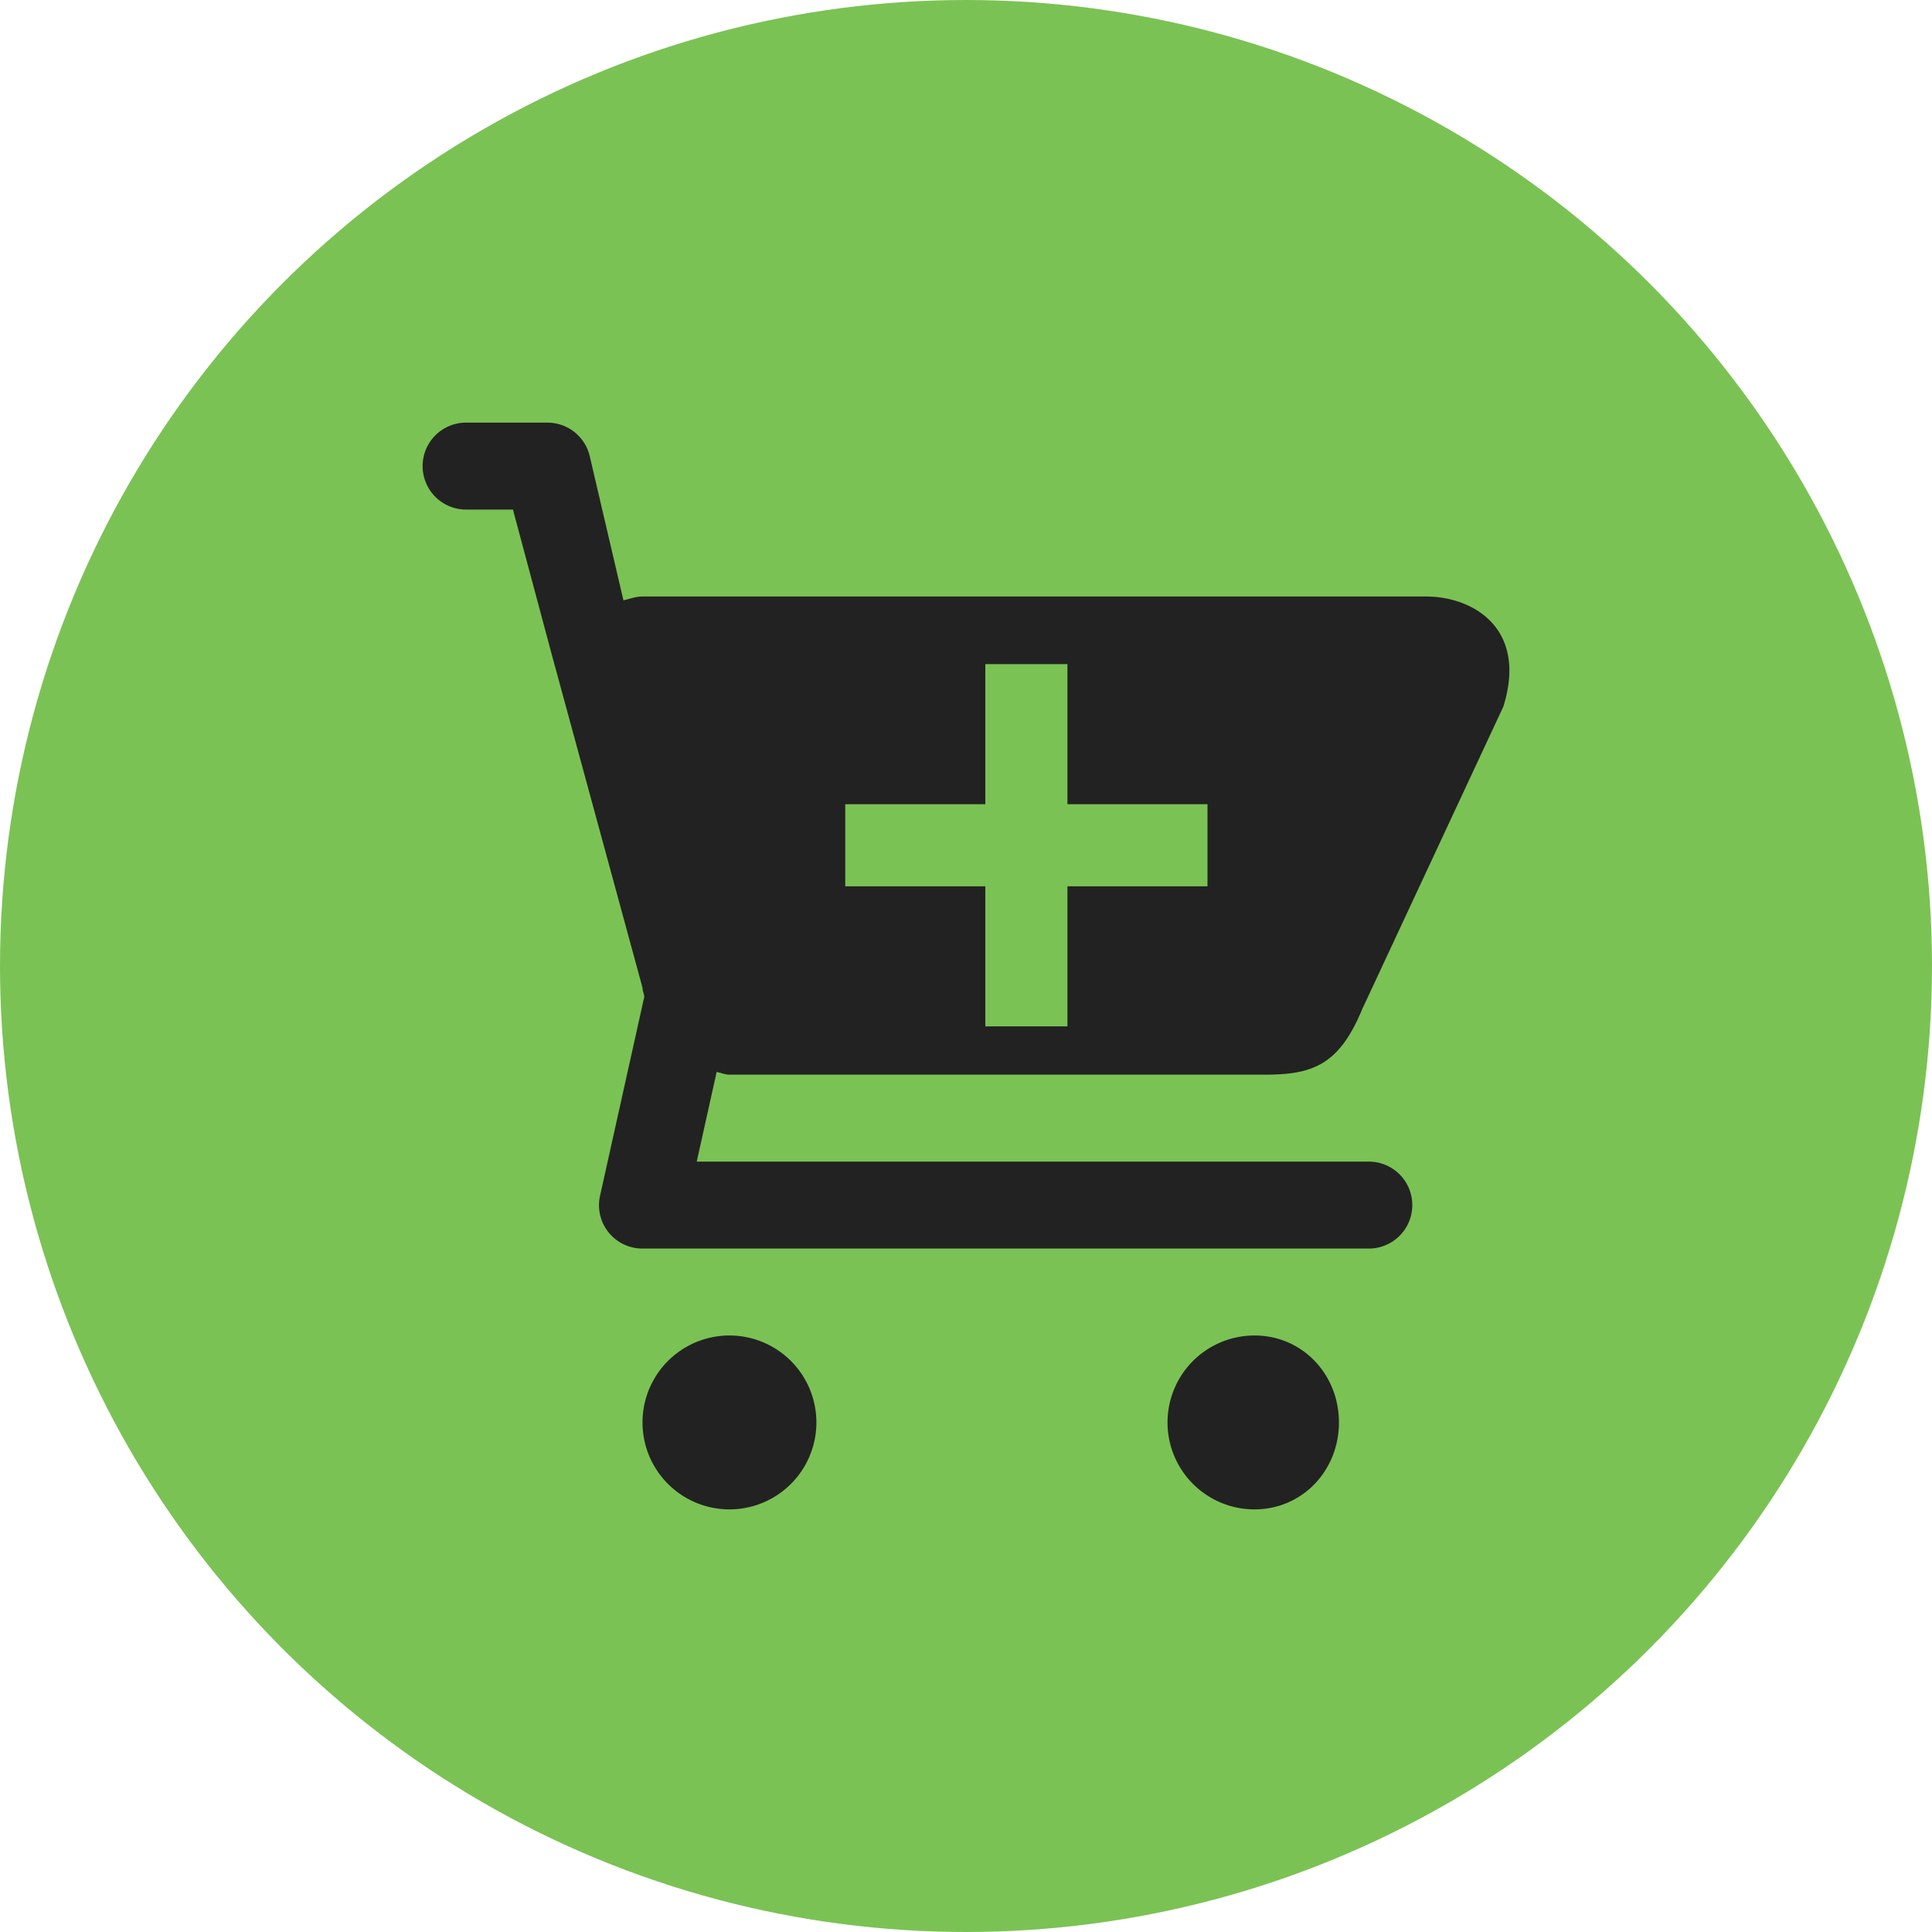 <svg xmlns="http://www.w3.org/2000/svg" width="32" height="32" fill="none"><circle cx="16" cy="16" r="15.5" fill="#7BC254" stroke="#7BC254"/><path fill="#222" d="M10.642 23.56a1.44 1.44 0 1 0 2.88 0 1.44 1.44 0 0 0-2.88 0Zm8.696 0c0 .795.645 1.44 1.44 1.44.795 0 1.399-.645 1.399-1.44 0-.795-.604-1.44-1.399-1.44a1.44 1.44 0 0 0-1.44 1.44ZM7 7.72a.72.72 0 0 0 .72.72h.776l.644 2.405 1.502 5.515c0 .052.024.096.03.147l-.733 3.297a.718.718 0 0 0 .703.876h12.03a.72.72 0 0 0 0-1.44H11.54l.33-1.484c.072.012.137.044.212.044h8.863c.794 0 1.232-.157 1.615-1.08l2.339-5.014c.405-1.286-.486-1.826-1.283-1.826H10.642c-.113 0-.21.039-.316.063l-.558-2.387A.72.72 0 0 0 9.066 7H7.72a.72.72 0 0 0-.72.72Zm3.67 3.6h12.84l-2.299 4.895c-.027.061-.05.105-.068.136-.048.005-.081.009-.2.009h-8.861v-.143l-.028-.14-1.383-4.757Z"/><path fill="#222" d="M24.053 10.79H9.843l1.96 6.157c1.796.158 5.487.474 5.88.474.49 0 2.94-.474 3.43-.474.392 0 .816-.315.98-.473l1.96-5.684Z"/><path fill="#7BC254" d="M16.32 17v-6h1.36v6h-1.36ZM14 14.68v-1.36h6v1.36h-6Z"/></svg>